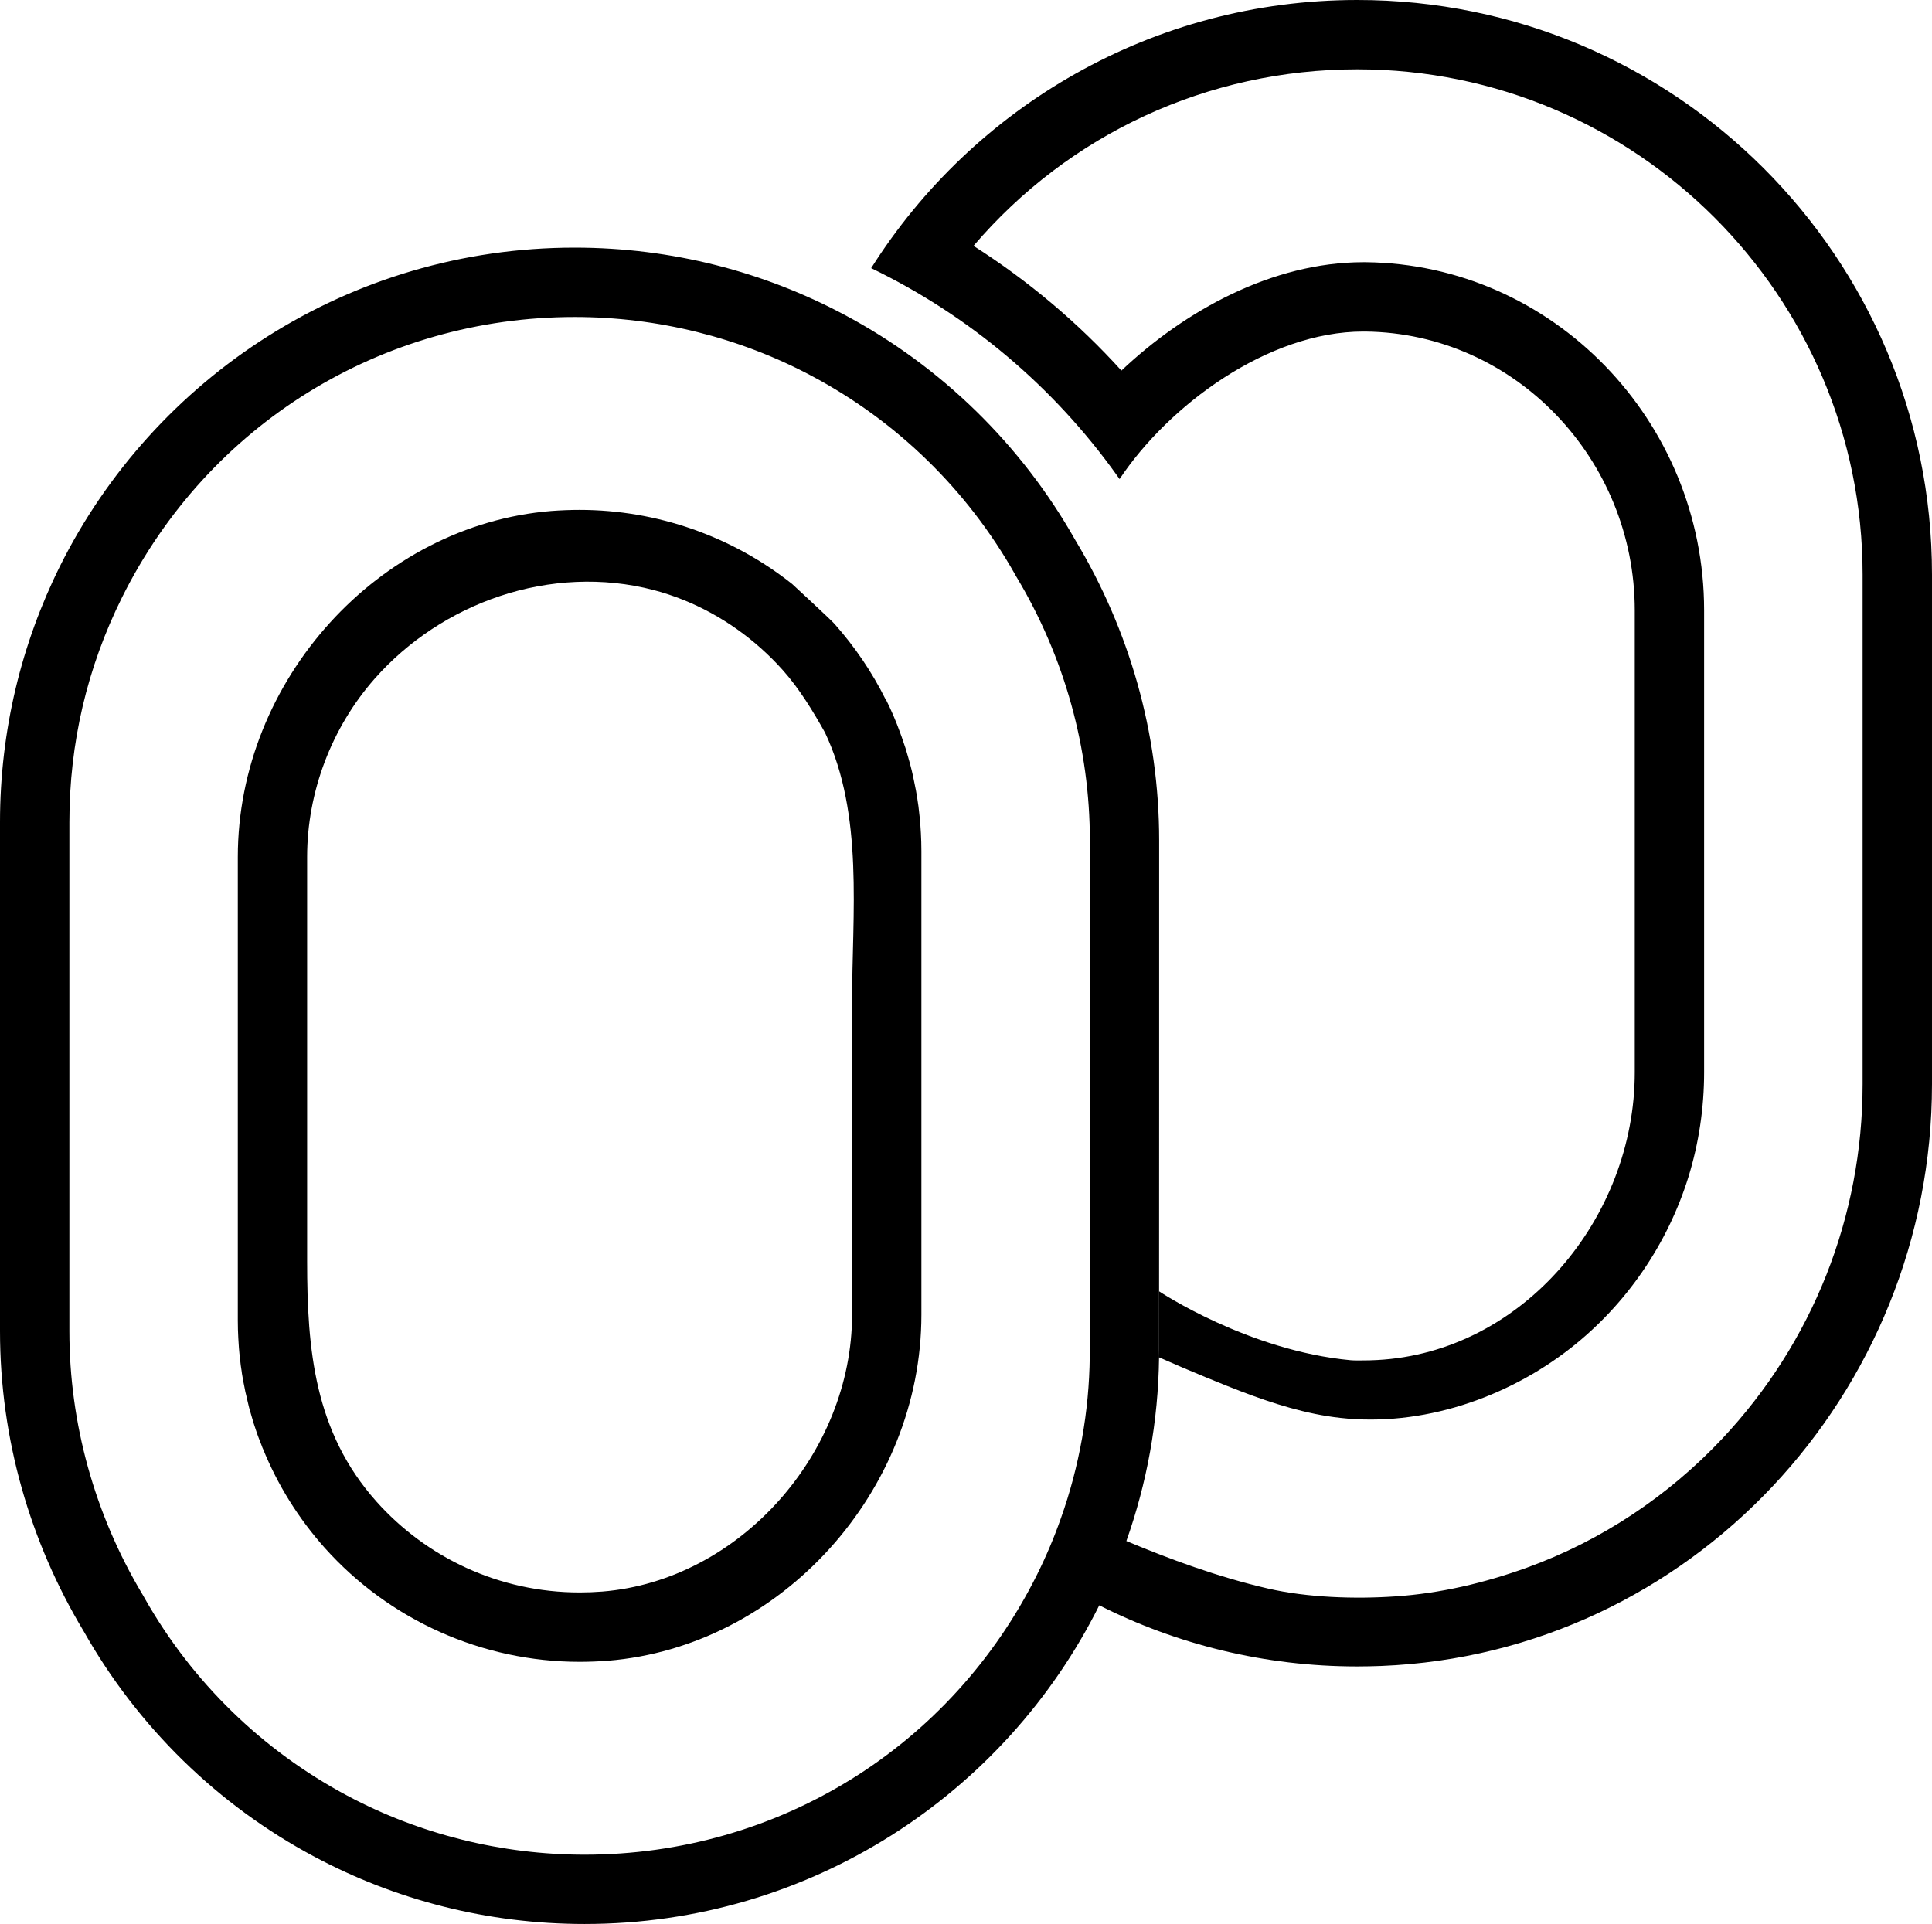 <svg viewBox="0 0 980 976.08" xmlns="http://www.w3.org/2000/svg" id="Camada_2">
  <g data-name="Camada_2" id="Camada_2-2">
    <g>
      <path d="M688.51,0c-103.83,0-194.99,54.28-246.61,136.04,49.7,24.02,92.57,60.16,124.64,105.09l1.36,1.91c24.88-37.39,75.23-74.83,123.63-74.83h.95c76.29.8,136.75,65.08,136.75,141.42v234.4c0,73.93-56.84,142.02-130.67,145.94-2.56.15-5.08.2-7.59.2-1.91,0-3.87.05-5.78-.1-51.97-4.77-97.2-34.93-97.2-34.93v29.45c0,1.36,0,2.71-.05,4.02,15.13,6.73,33.92,14.37,41.66,17.29,16.23,6.18,32.97,11.51,50.26,13.42,41.36,4.62,84.28-9.95,116.75-35.33,28.24-22.06,49.25-52.77,59.86-86.94,5.28-17.14,7.94-35.08,7.94-53.02v-234.4c0-96.39-76.94-175.6-171.58-176.6h-1.31c-46.29,0-90.71,24.73-122.68,54.98-22.01-24.32-47.34-45.63-75.03-63.27,48.35-56.64,118.76-89.56,194.69-89.56,141.32,0,256.31,114.99,256.31,256.31v258.52c0,67.14-25.33,131.07-71.26,179.92-27.39,29.1-61.41,51.76-99.06,65.38-21.46,7.74-43.97,13.07-66.79,14.57-20.45,1.41-44.53.6-64.43-3.97-25.78-5.93-50.26-15.08-71.92-24.12,10.35-29.2,16.18-60.51,16.58-93.18.05-1.31.05-262.19.05-262.19,0-55.08-15.43-107.15-42.22-151.88-.1-.15-.2-.35-.3-.5-27.29-48.35-68-88.2-117.1-114.33-40.81-21.76-87.4-34.07-136.9-34.07-114.33,0-213.34,65.84-261.08,161.67C10.96,326.42,0,370.49,0,417.13v258.17c0,55.08,15.43,107.15,42.22,151.87.1.15.2.3.3.5,27.29,48.35,68,88.2,117.1,114.33,40.81,21.76,87.4,34.07,136.9,34.07,114.33,0,213.34-65.84,261.08-161.67,39.35,19.85,83.83,31.01,130.87,31.01,4.07,0,8.19-.1,12.26-.25,156.8-6.38,279.27-138.26,279.27-295.16v-258.52C980,130.47,849.48,0,688.51,0ZM552.77,688.16c-.15,14.02-1.46,27.89-3.92,41.61-2.46,13.72-5.98,27.19-10.7,40.41-3.37,9.65-7.44,19.25-12.06,28.55-43.67,87.7-131.62,142.18-229.57,142.18-42.01,0-83.63-10.35-120.36-29.95-43.12-22.97-78.65-57.59-102.82-100.21-.4-.8-.85-1.51-1.21-2.11-24.17-40.51-36.94-86.64-36.94-133.33v-258.17c0-40.1,9-78.5,26.74-114.13,43.67-87.7,131.62-142.18,229.57-142.18,42.01,0,83.63,10.35,120.36,29.95,43.22,23.02,78.85,57.79,102.98,100.56l.65,1.16.25.4c24.27,40.56,37.09,86.74,37.09,133.53,0,87.95,0,255.3-.05,261.74Z"></path>
      <path d="M467.13,422.86c-.15-3.07-.4-6.73-.9-10.7-.2-2.06-.45-4.12-.8-6.13-.05-.65-.2-1.46-.35-2.31-.3-1.76-.6-3.62-1.06-5.63-.25-1.36-.55-2.86-.95-4.62-.15-.75-.35-1.66-.6-2.61-.55-2.26-1.16-4.57-1.86-6.89-.75-2.81-1.56-5.38-2.46-7.84-.5-1.51-1-2.96-1.56-4.42-2.06-5.73-4.47-11.41-7.24-16.89l-.1.05c-6.89-13.87-15.63-26.74-25.98-38.4-2.31-2.56-21.46-20.2-21.46-20.2-30.46-24.17-68.45-37.59-107.85-37.59-4.72,0-9.55.2-14.27.55-87.7,7.09-159.06,85.84-159.06,175.55v235.15c0,3.27.1,6.18.25,8.95.15,3.07.4,6.73.9,10.7.2,2.06.45,4.12.8,6.08.05.7.2,1.51.35,2.36.3,1.76.6,3.62,1.06,5.63.25,1.46.6,3.17,1.11,5.08.1.5.2,1.01.35,1.56.55,2.51,1.16,4.98,1.96,7.49.75,2.71,1.51,5.23,2.36,7.59.95,2.97,2.01,5.53,2.91,7.84l.5,1.36.1.2.1.2c7.49,18.44,18.04,35.38,31.36,50.31,32.87,36.74,80.01,57.79,129.31,57.79,4.72,0,9.55-.2,14.27-.55,87.7-7.09,159.06-85.84,159.06-175.55v-235.15c0-3.27-.1-6.18-.25-8.95ZM432.21,666.95c0,70.06-56.89,134.84-126.7,140.47-3.87.3-7.69.45-11.46.45-40.96,0-77.8-17.79-103.08-46.09-31.51-35.27-35.18-77.13-35.18-121.87v-205.15c0-33.06,12.43-65.66,34.27-90.45,16.94-19.23,39.17-33.8,63.47-41.89,25.05-8.37,52.38-9.8,78-3.08,20.26,5.32,38.94,15.67,54.53,29.61,3.86,3.45,7.52,7.11,10.97,10.97,8.58,9.6,15.53,21.17,21.45,31.73,19.79,41.84,13.73,91.71,13.73,136.89v158.4Z"></path>
    </g>
  </g>
</svg>